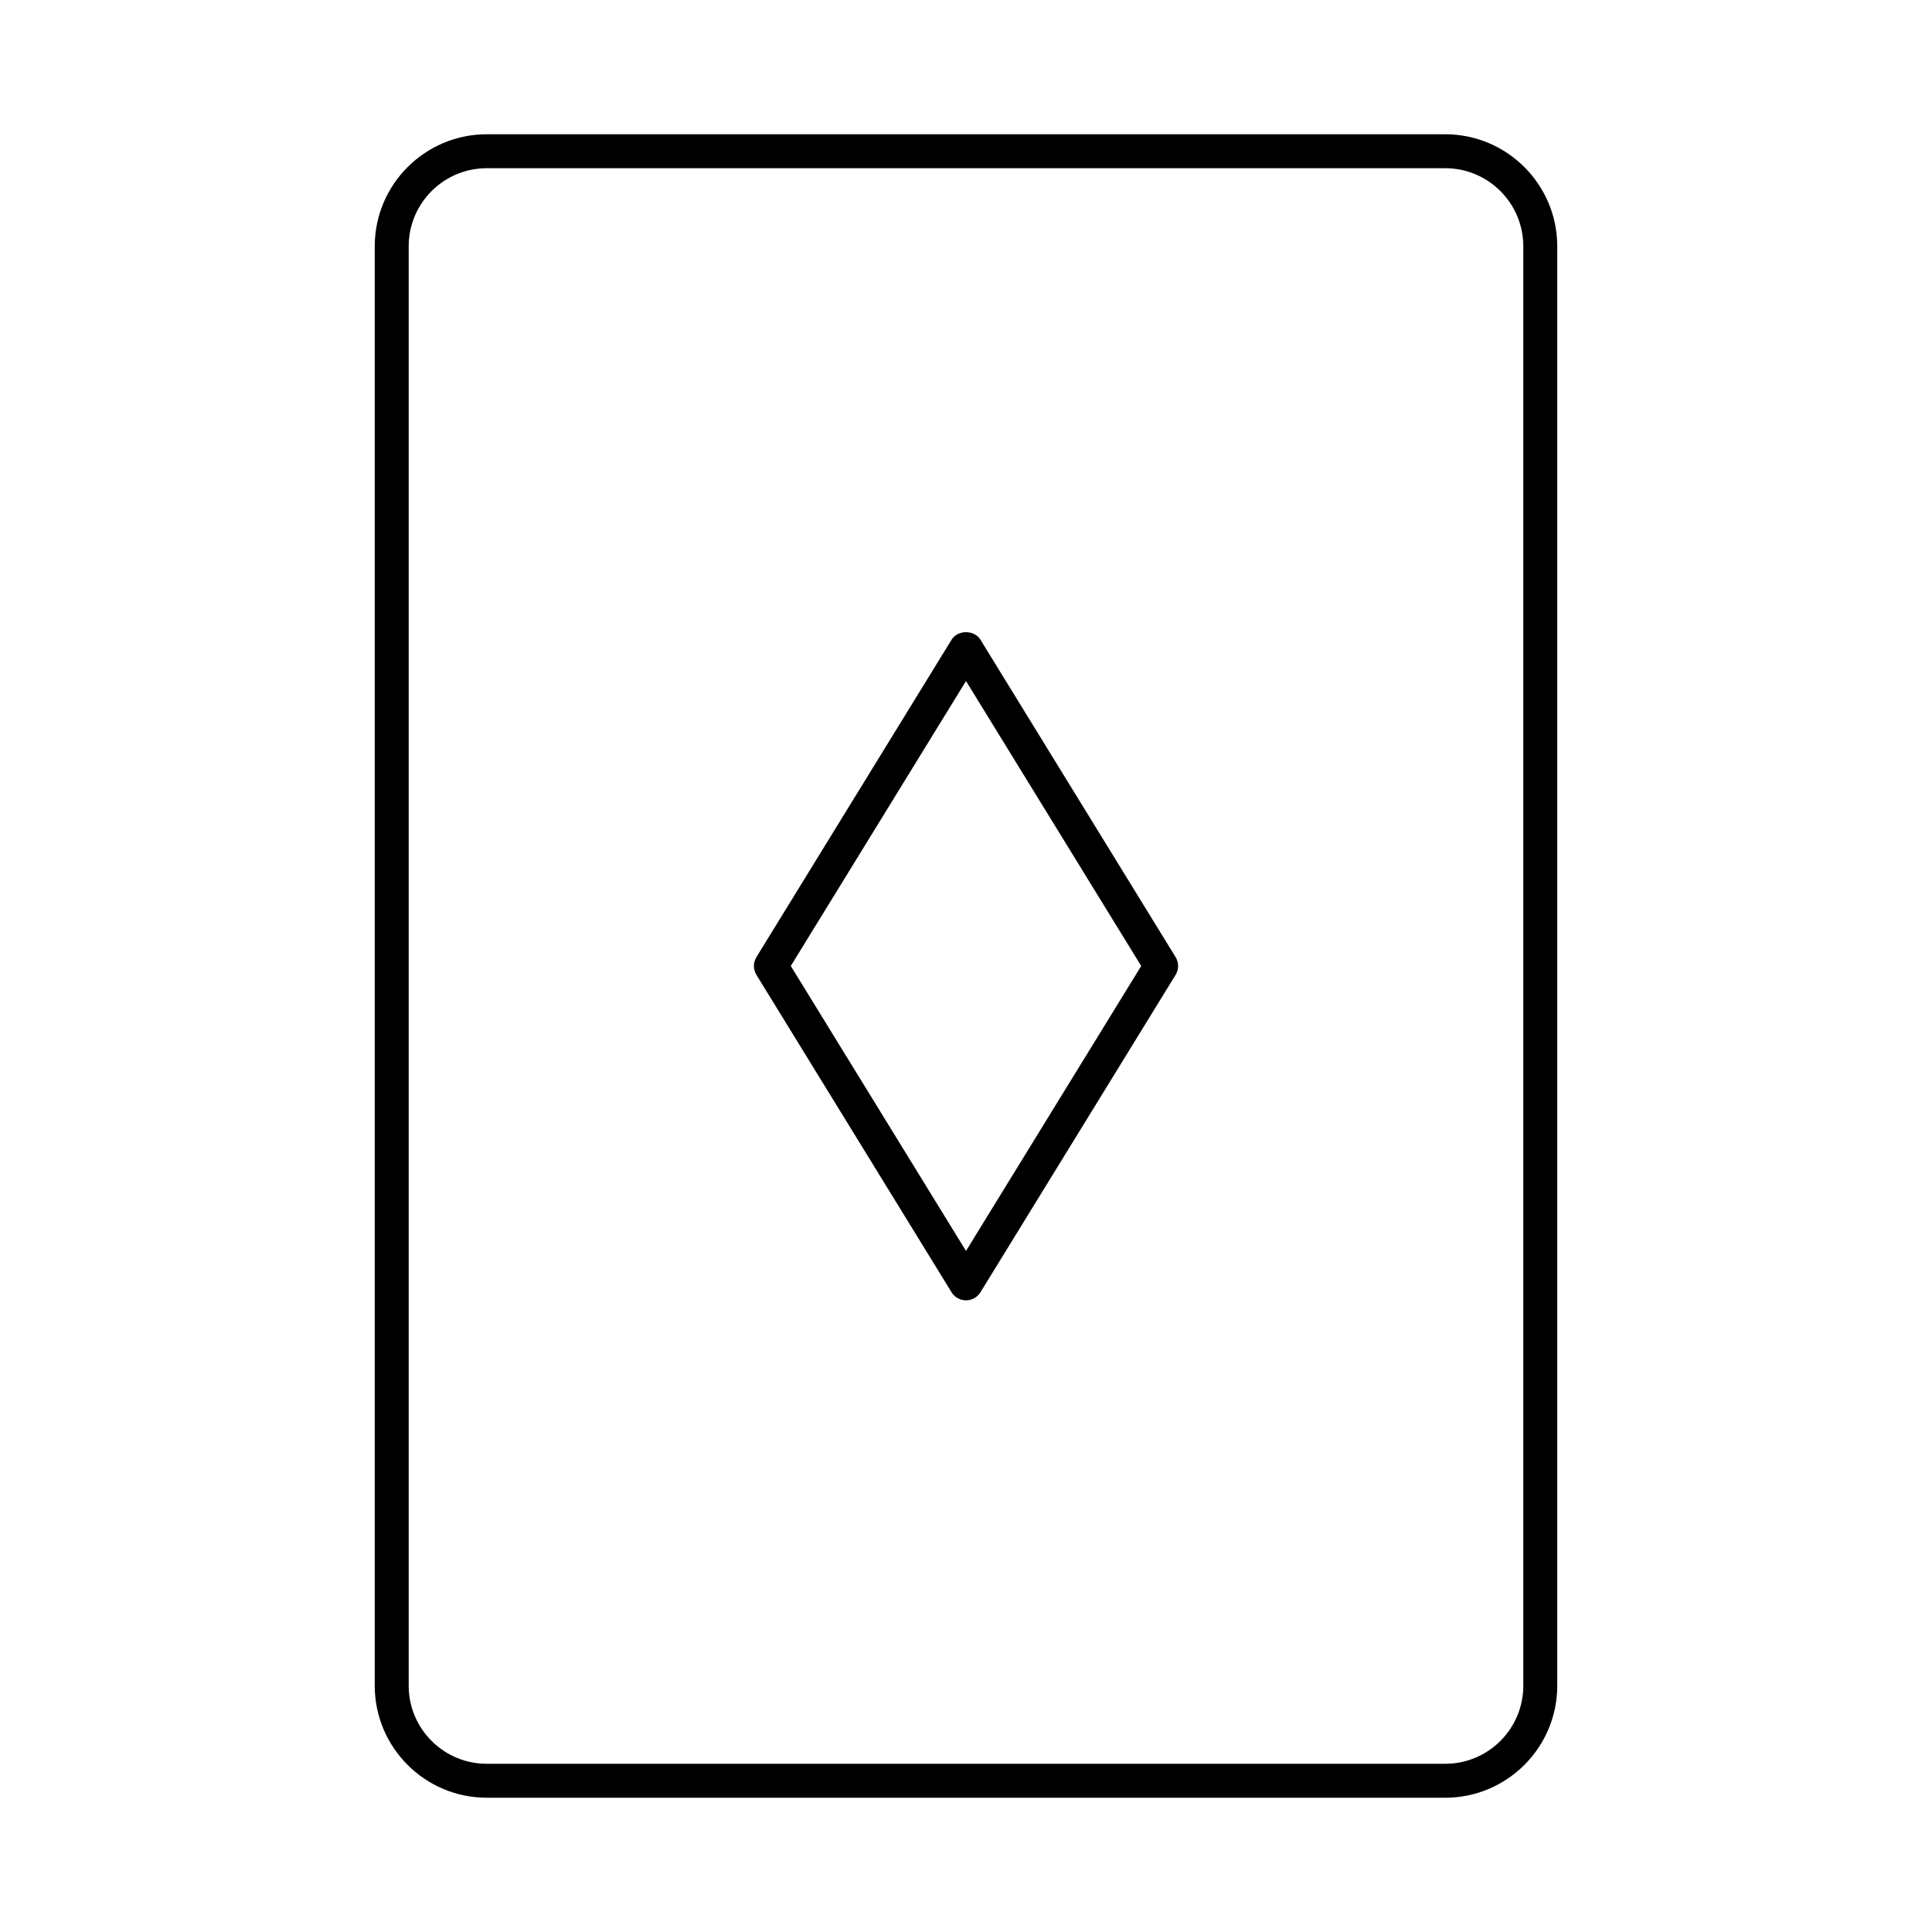 <?xml version="1.0" encoding="UTF-8"?>
<!-- Uploaded to: ICON Repo, www.svgrepo.com, Generator: ICON Repo Mixer Tools -->
<svg fill="#000000" width="800px" height="800px" version="1.1" viewBox="144 144 512 512" xmlns="http://www.w3.org/2000/svg">
 <g>
  <path d="m243.31 590.73c0 16.367 13.316 29.688 29.684 29.688h254.01c16.367 0 29.684-13.32 29.684-29.688v-381.46c0-16.367-13.316-29.688-29.684-29.688h-254.01c-16.367 0-29.684 13.32-29.684 29.688zm8.996-381.46c0-11.414 9.277-20.691 20.688-20.691h254.01c11.41 0 20.688 9.277 20.688 20.691v381.46c0 11.414-9.277 20.691-20.688 20.691h-254.01c-11.41 0-20.688-9.277-20.688-20.691z"/>
  <path d="m396.17 486.46c0.816 1.332 2.266 2.141 3.832 2.141 1.562 0 3.012-0.809 3.832-2.144l51.711-84.105c0.891-1.441 0.891-3.269 0-4.711l-51.711-84.105c-1.633-2.672-6.027-2.672-7.66 0l-51.711 84.105c-0.891 1.441-0.891 3.269 0 4.711zm3.832-161.98 46.43 75.516-46.43 75.512-46.434-75.512z"/>
 </g>
</svg>